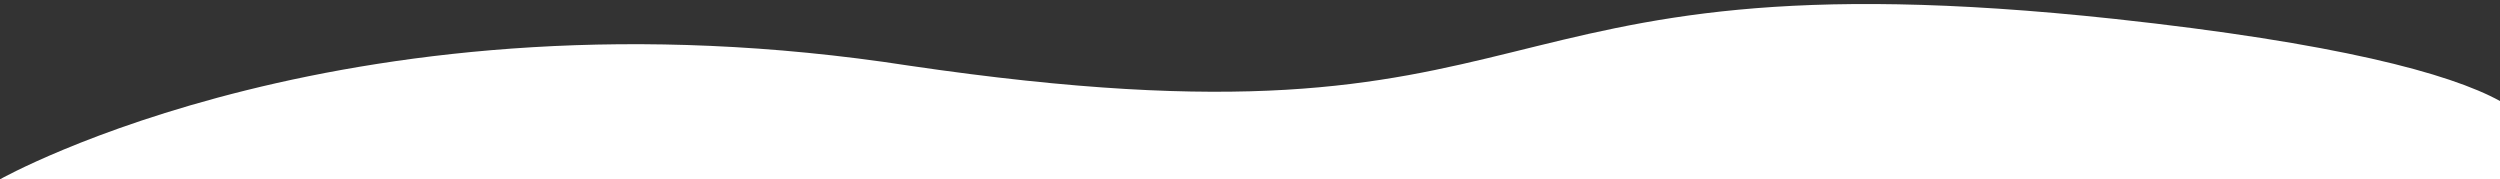 <svg width="1980" height="142" viewBox="0 0 1980 142" fill="none" xmlns="http://www.w3.org/2000/svg">
    <rect x="0" y="0" width="1980" height="142" fill="#333333" stroke="none"/>
    <g clip-path="url(#clip0)">
        <path d="M720 52C280 -16 0 142 0 142H1980V80C1940 58 1850 34 1675 15C1145 -42 1250 130 720 52Z" fill="#ffffff"/>
    </g>
    <defs>
        <clipPath id="clip0">
            <rect width="1980" height="142" fill="white"/>
        </clipPath>
    </defs>
</svg>
